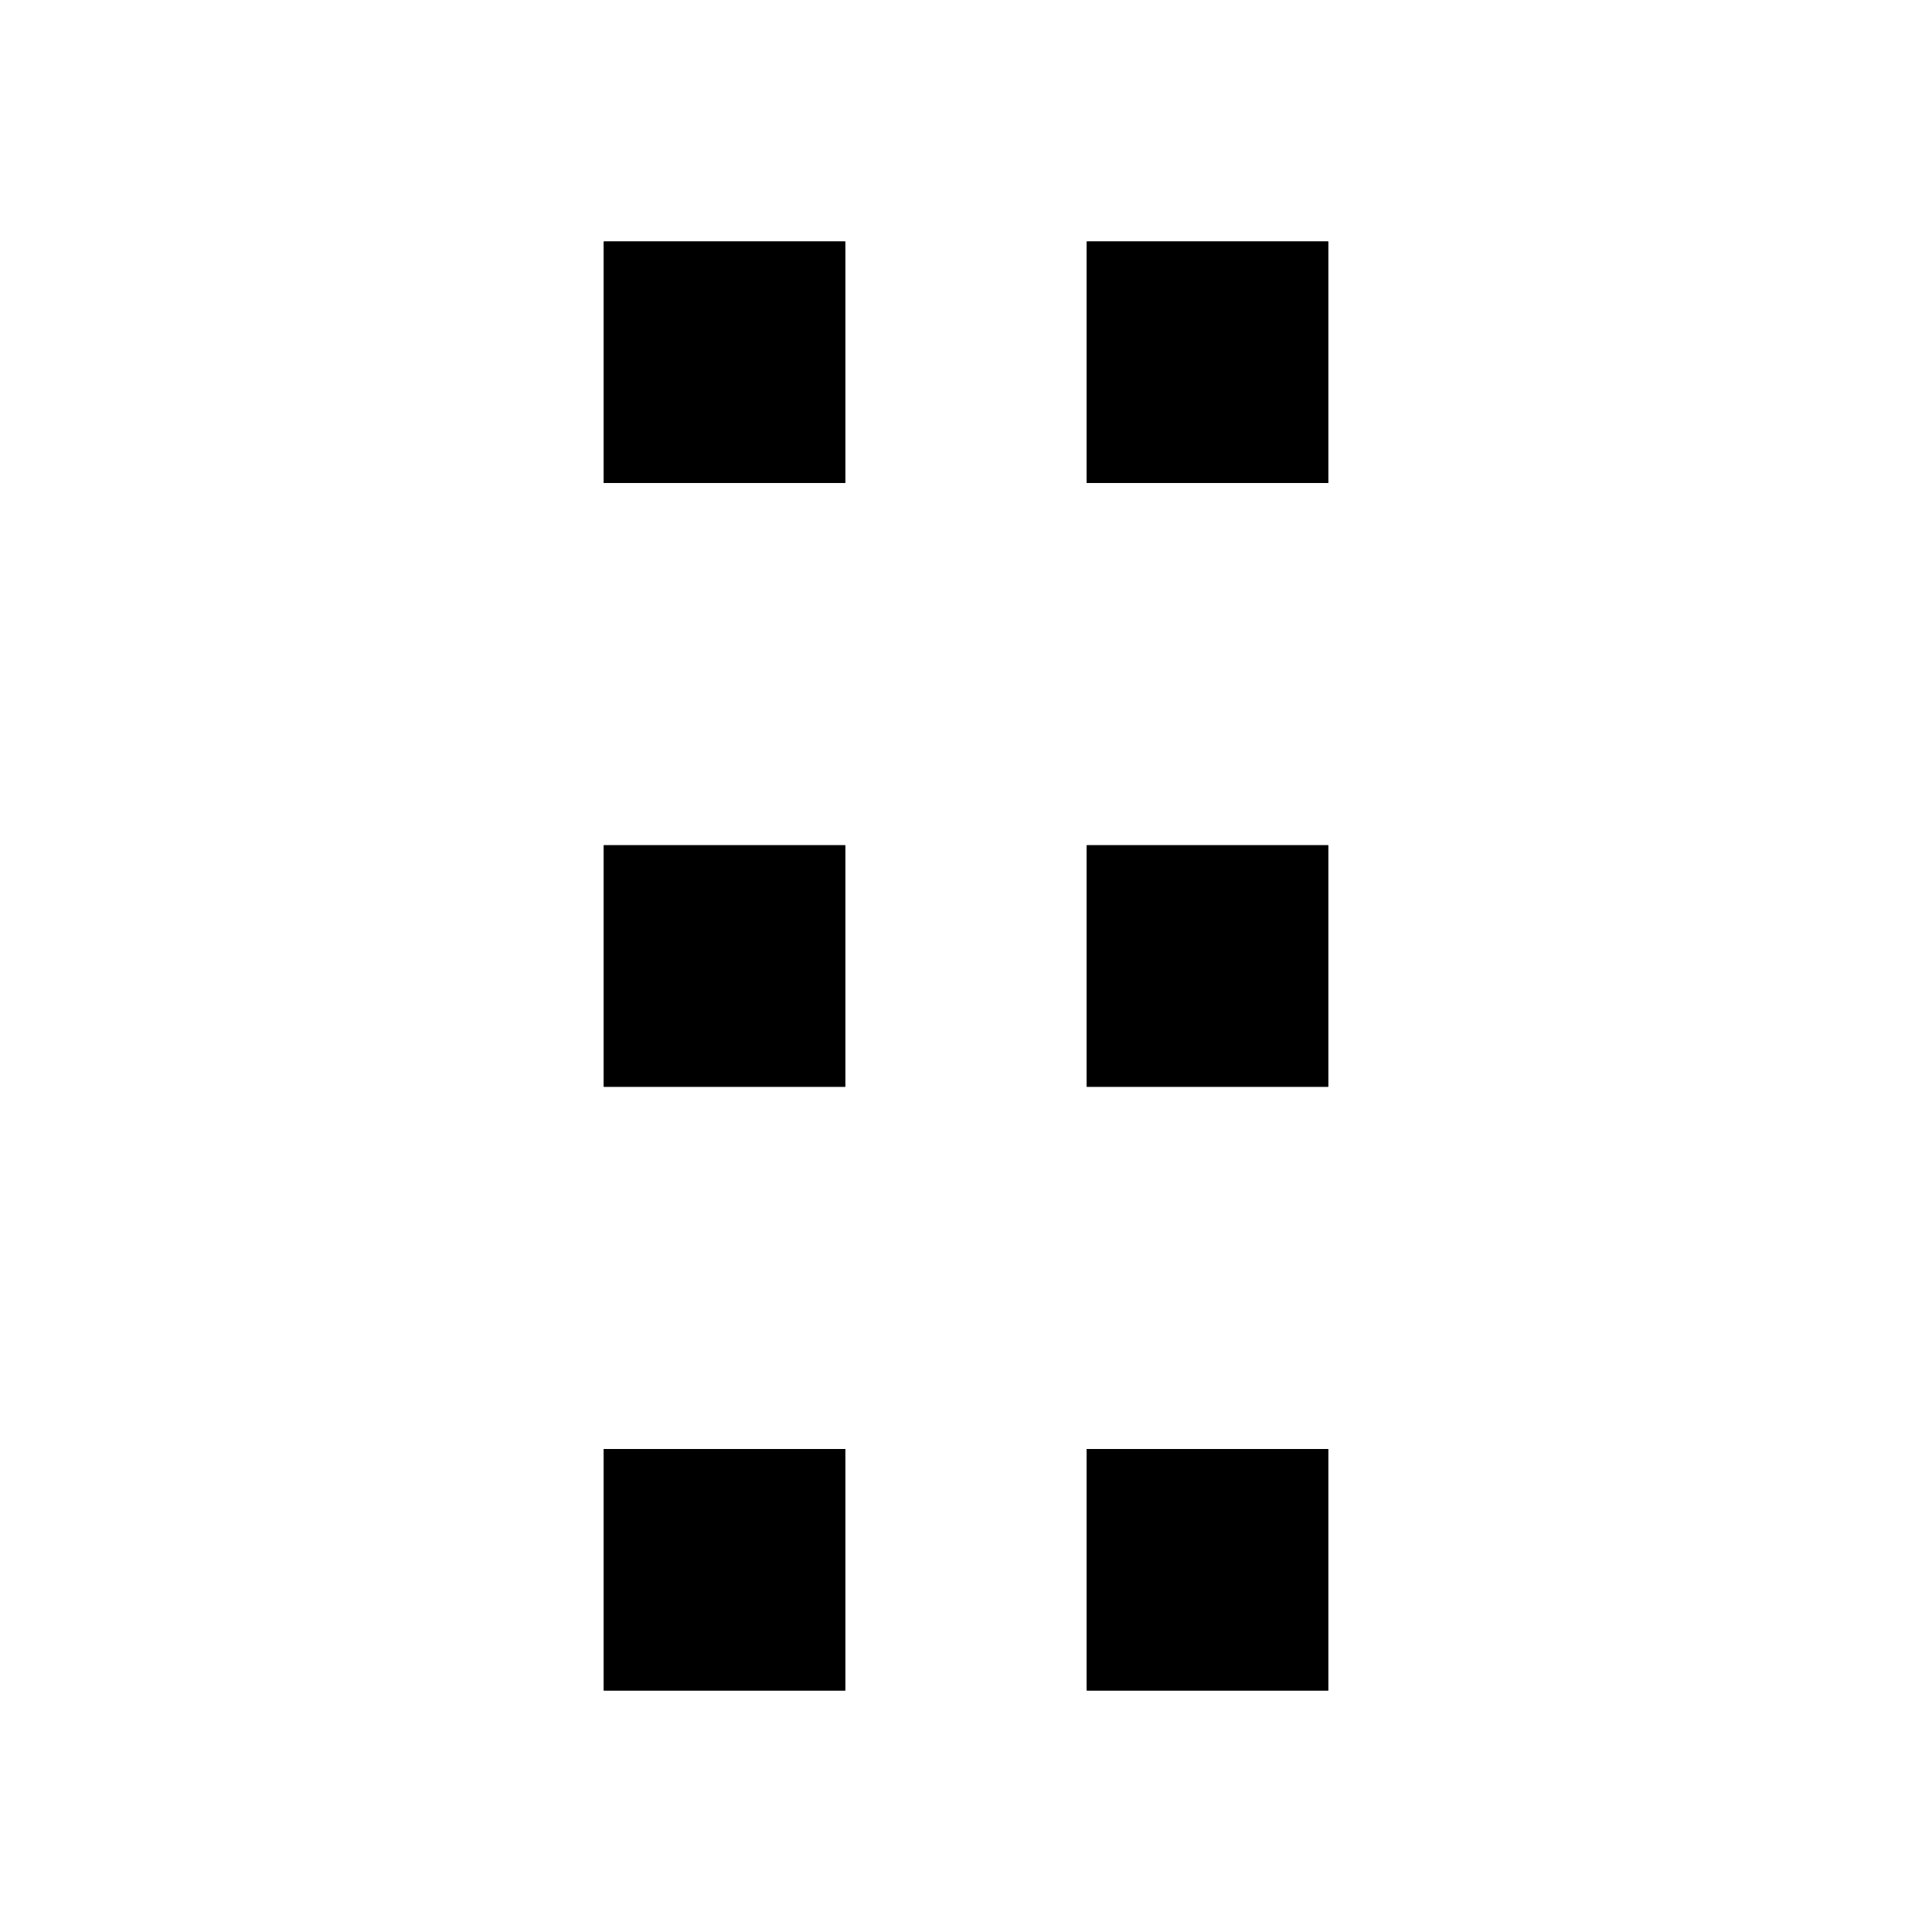 <svg viewBox="0 0 48 48" fill="none" stroke="currentColor" stroke-width="4">><path d="M17 8h2v2h-2V8zM17 23h2v2h-2v-2zM17 38h2v2h-2v-2zM29 8h2v2h-2V8zM29 23h2v2h-2v-2zM29 38h2v2h-2v-2z" fill="#4E5969"/><path d="M17 8h2v2h-2V8zM17 23h2v2h-2v-2zM17 38h2v2h-2v-2zM29 8h2v2h-2V8zM29 23h2v2h-2v-2zM29 38h2v2h-2v-2z"/></svg>